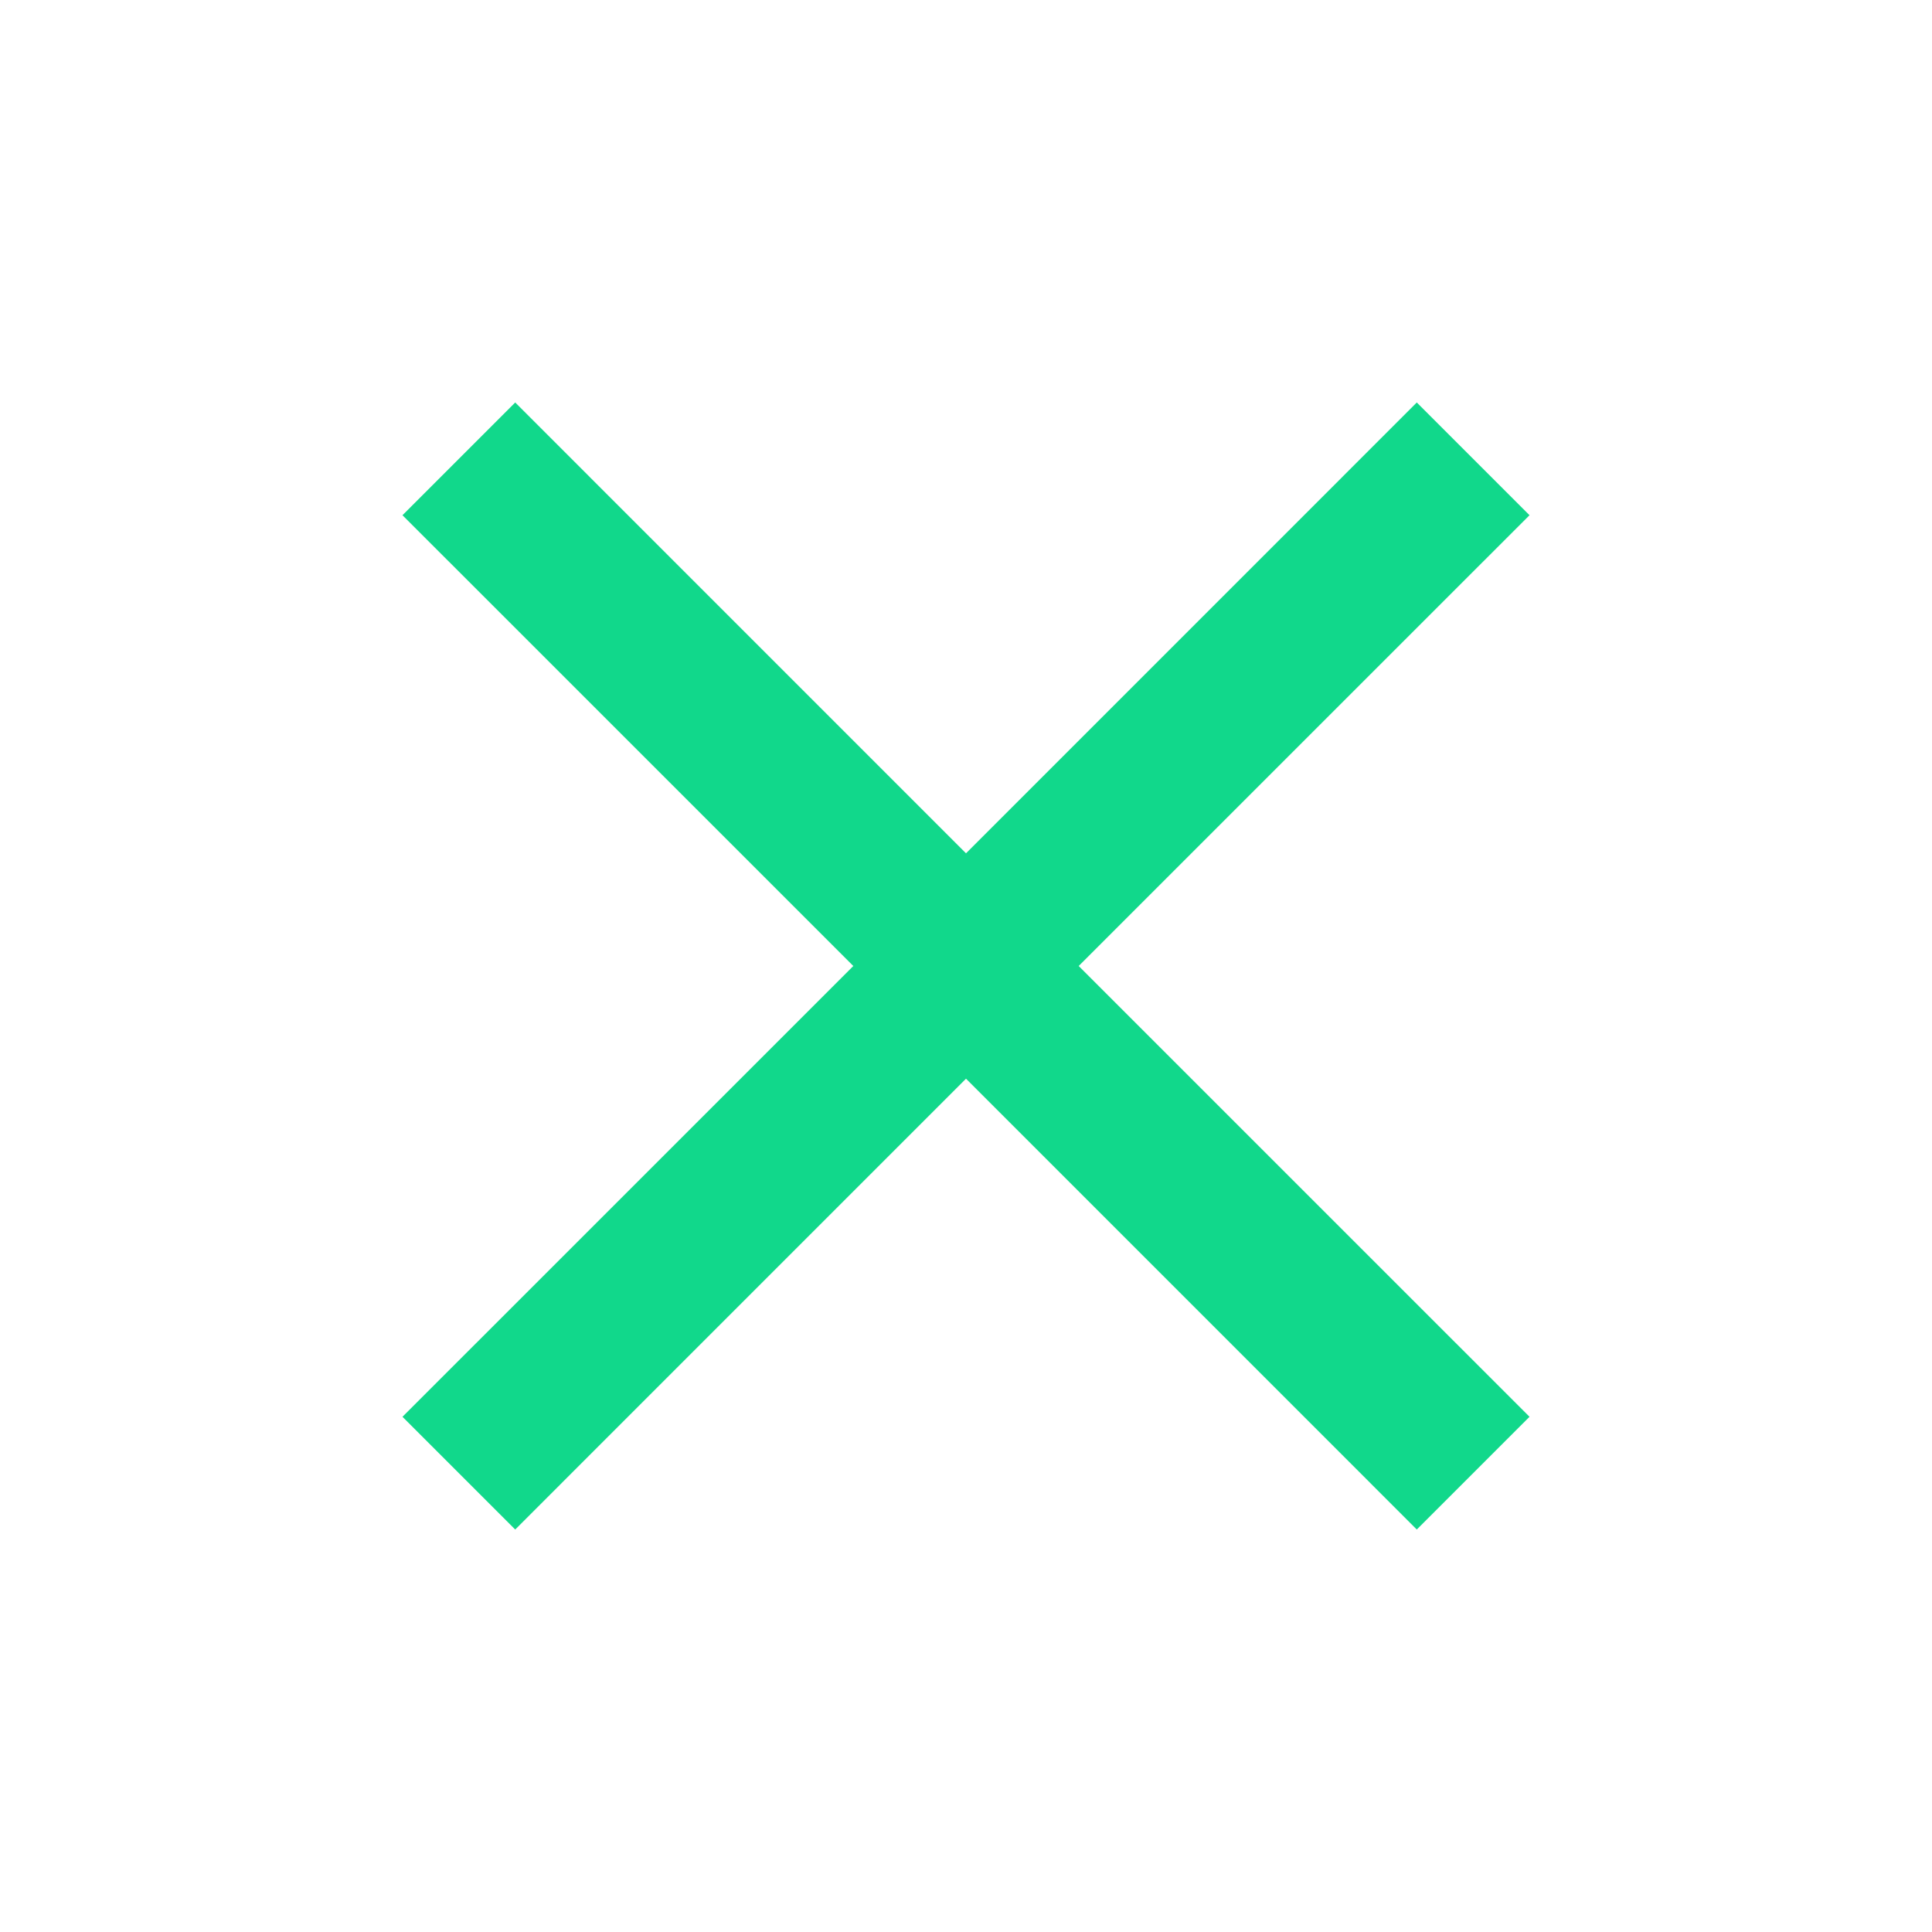 <?xml version="1.0" encoding="UTF-8"?> <svg xmlns="http://www.w3.org/2000/svg" width="37" height="37" viewBox="0 0 37 37" fill="none"><path d="M9.867 29.292L7.708 27.133L16.342 18.5L7.708 9.867L9.867 7.708L18.5 16.342L27.133 7.708L29.292 9.867L20.658 18.5L29.292 27.133L27.133 29.292L18.5 20.658L9.867 29.292Z" fill="#11D88B"></path></svg> 